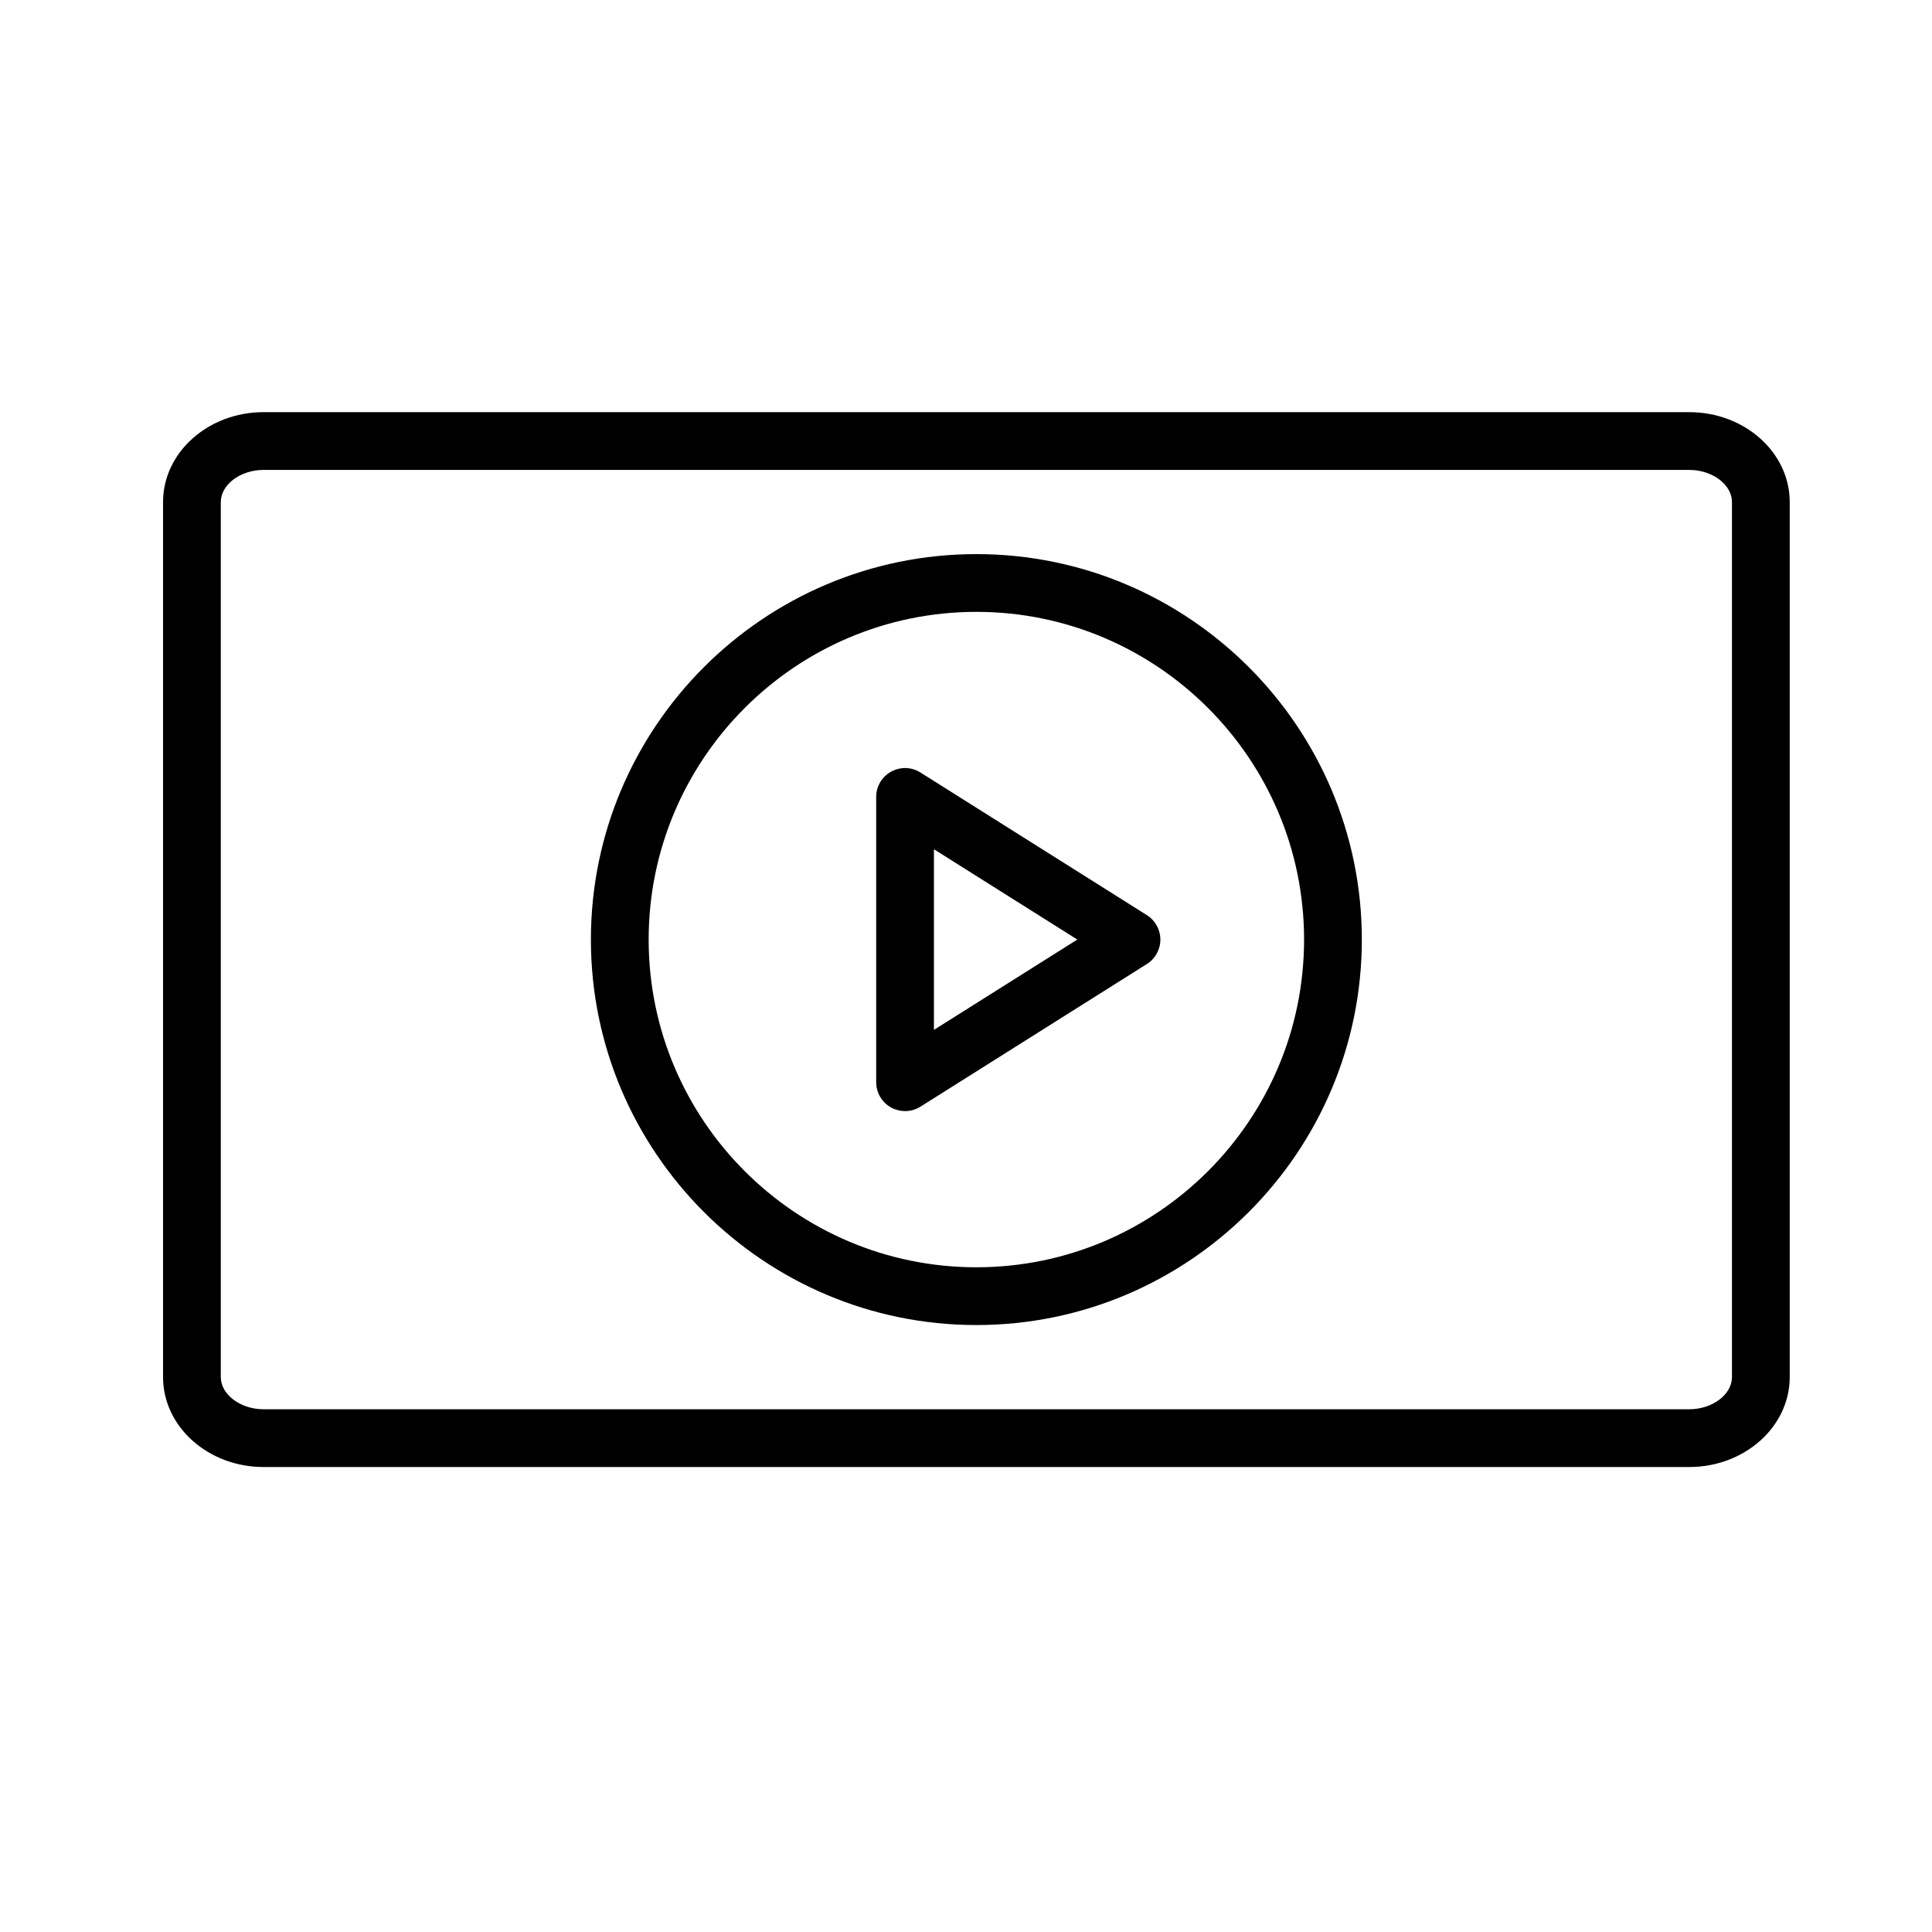 <?xml version="1.0" encoding="UTF-8"?> <svg xmlns="http://www.w3.org/2000/svg" xmlns:xlink="http://www.w3.org/1999/xlink" version="1.1" id="Layer_1" x="0px" y="0px" viewBox="0 0 100.353 100.352" style="enable-background:new 0 0 100.353 100.352;" xml:space="preserve"> <g> <path d="M87.742,21.408H13.69c-2.879,0-5.221,2.095-5.221,4.67V71.53c0,2.575,2.342,4.671,5.221,4.671h74.052 c2.879,0,5.221-2.096,5.221-4.671V26.078C92.963,23.503,90.621,21.408,87.742,21.408z M89.963,71.53 c0,0.905-1.017,1.671-2.221,1.671H13.69c-1.204,0-2.221-0.766-2.221-1.671V26.078c0-0.905,1.017-1.67,2.221-1.67h74.052 c1.204,0,2.221,0.765,2.221,1.67V71.53z"></path> <path d="M50.715,28.782c-11.04,0-20.022,8.982-20.022,20.022s8.982,20.022,20.022,20.022s20.022-8.982,20.022-20.022 S61.755,28.782,50.715,28.782z M50.715,65.826c-9.386,0-17.022-7.637-17.022-17.022s7.636-17.022,17.022-17.022 s17.022,7.636,17.022,17.022S60.101,65.826,50.715,65.826z"></path> <path d="M59.572,47.535l-11.762-7.409c-0.461-0.292-1.046-0.309-1.524-0.044c-0.479,0.264-0.775,0.767-0.775,1.313v14.818 c0,0.546,0.297,1.049,0.775,1.313c0.226,0.125,0.475,0.187,0.725,0.187c0.278,0,0.556-0.077,0.799-0.23l11.762-7.41 c0.436-0.274,0.7-0.754,0.7-1.269S60.008,47.809,59.572,47.535z M48.511,53.495v-9.383l7.447,4.691L48.511,53.495z"></path> </g> </svg> 